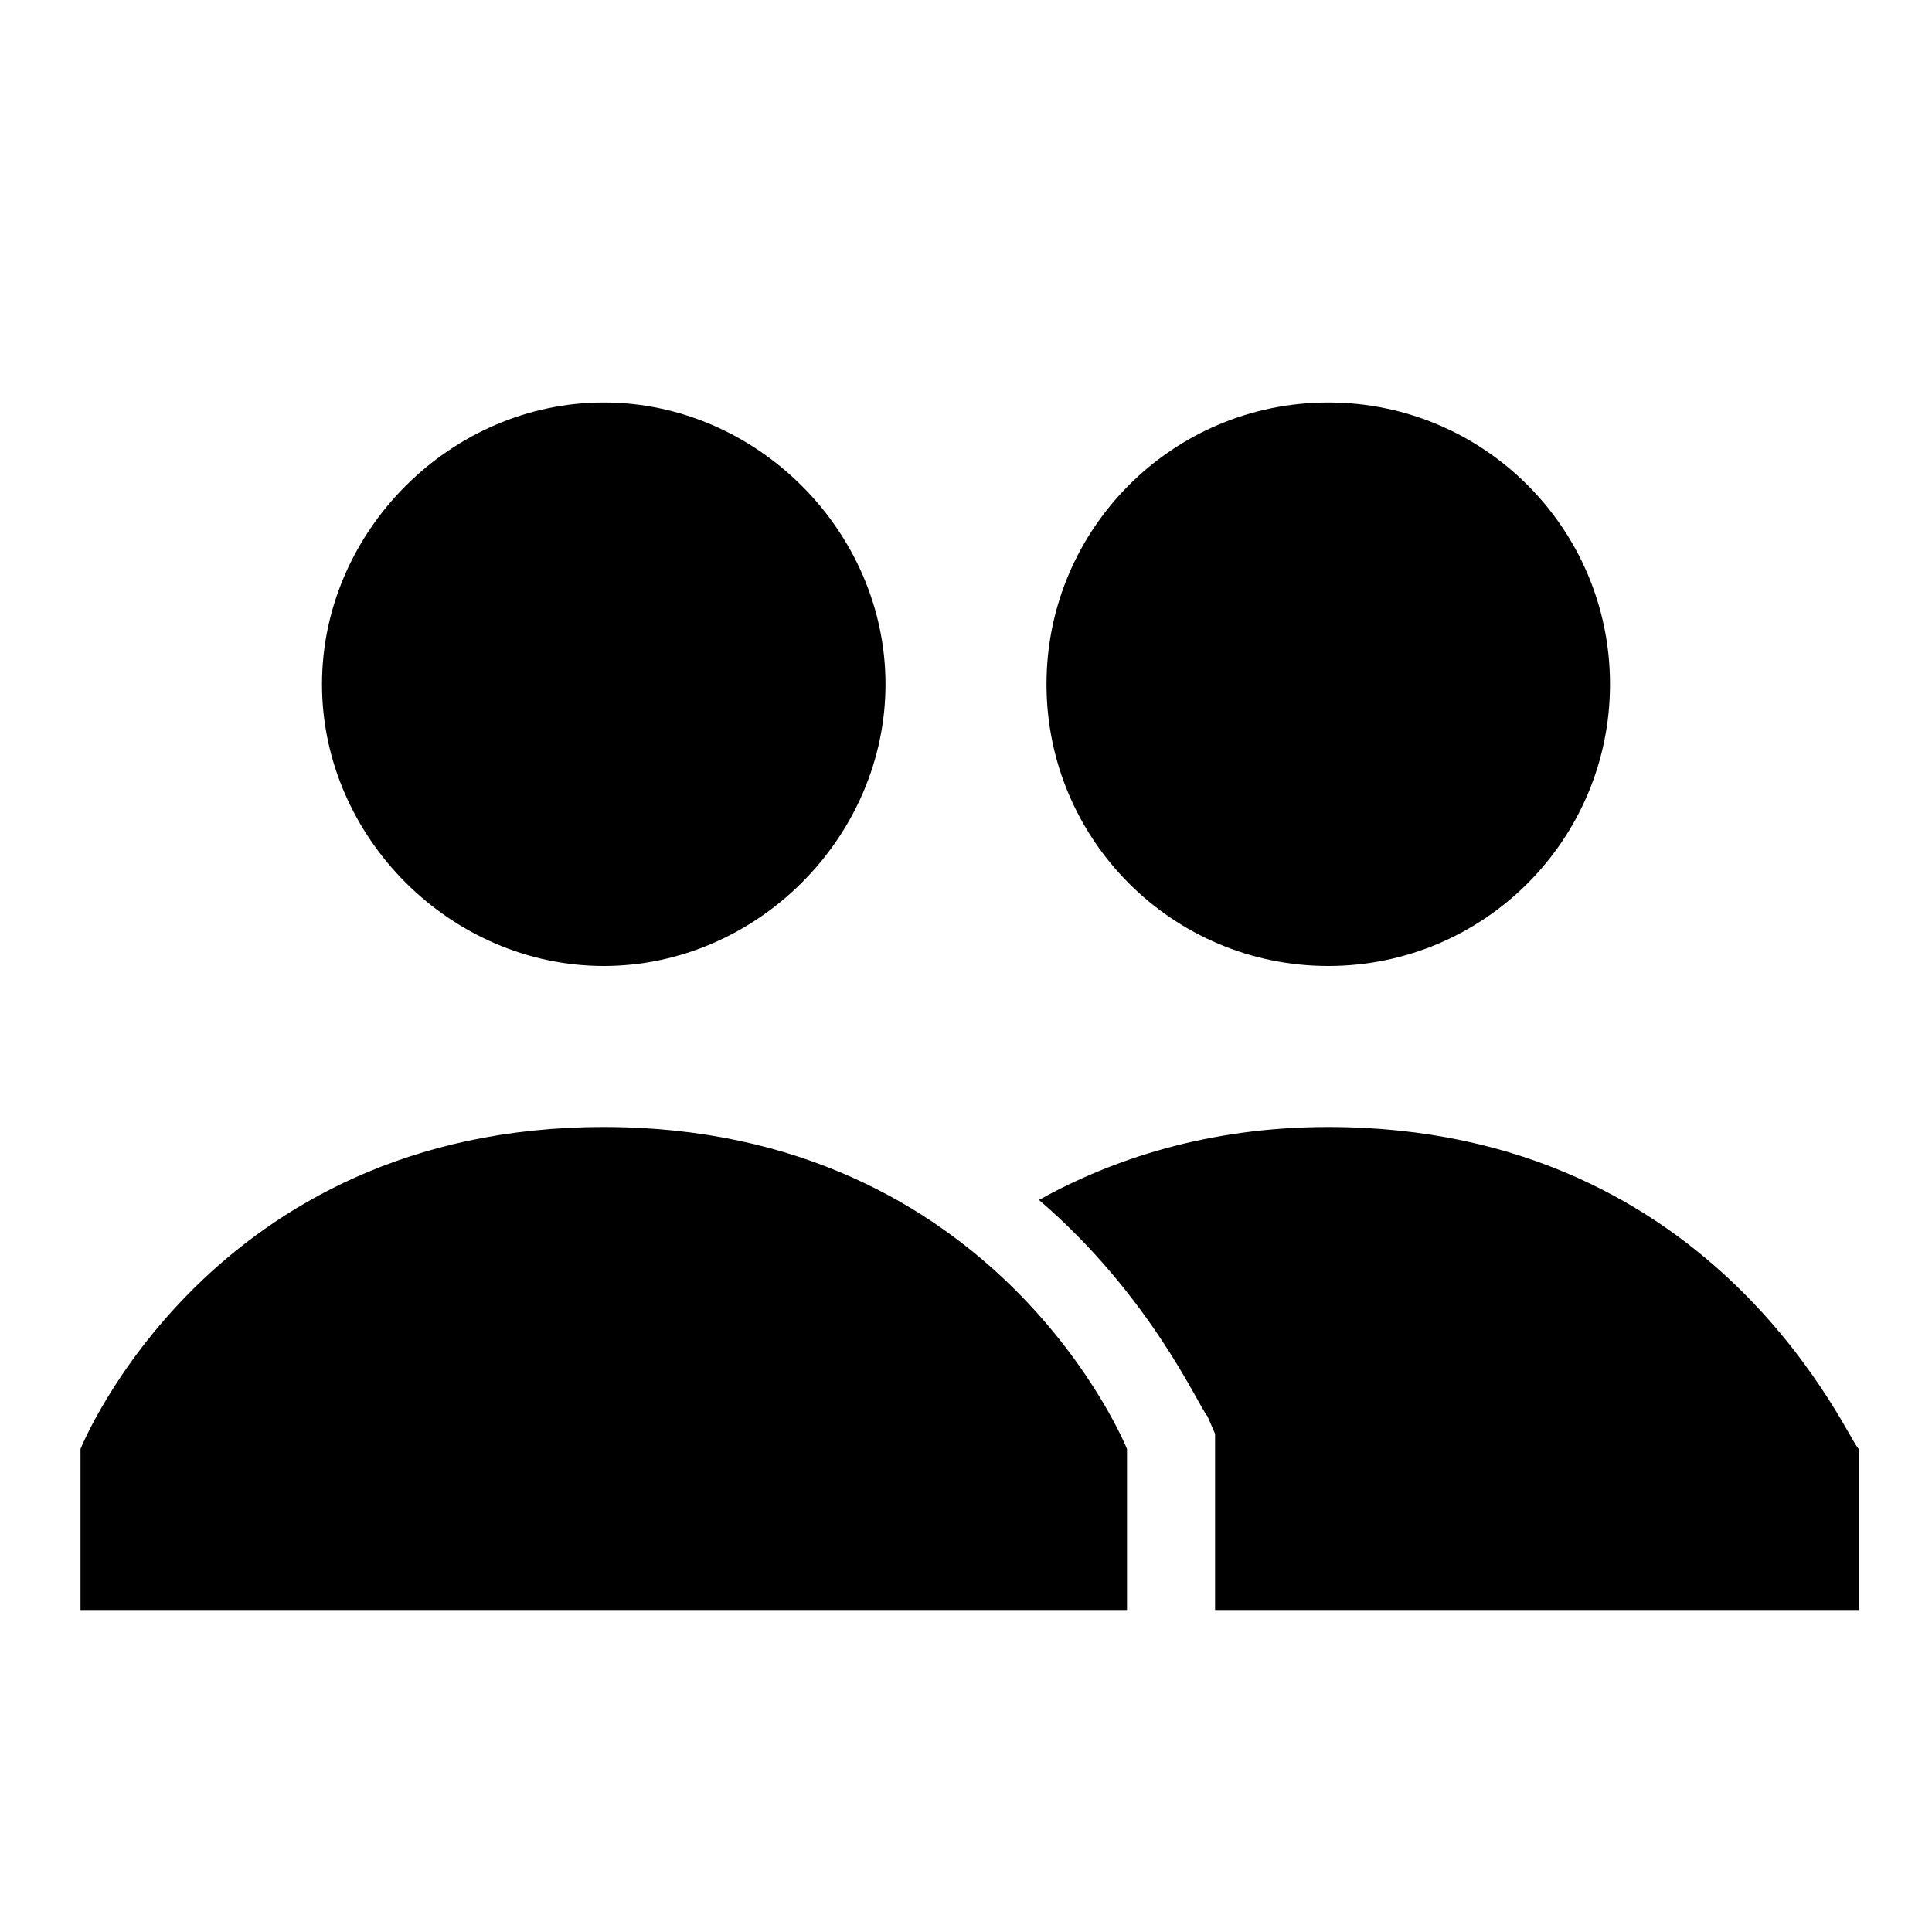 <?xml version="1.0"?>
<svg xmlns="http://www.w3.org/2000/svg" version="1" viewBox="0 0 24 24" enable-background="new 0 0 24 24">
    <path d="M 7.5 5 C 5.6 5 4 6.6 4 8.5 C 4 10.4 5.6 12 7.5 12 C 9.4 12 11 10.4 11 8.5 C 11 6.6 9.4 5 7.5 5 z M 16.5 5 C 14.567 5 13 6.567 13 8.5 C 13 10.433 14.567 12 16.5 12 C 18.433 12 20 10.433 20 8.5 C 20 6.567 18.433 5 16.5 5 z M 7.5 14 C 2.6 14 1 18 1 18 L 1 20 L 14 20 L 14 18 C 14 18 12.4 14 7.5 14 z M 16.5 14 C 15 14 13.806 14.406 12.906 14.906 C 14.306 16.106 14.9 17.494 15 17.594 L 15.094 17.812 L 15.094 20 L 23.094 20 L 23.094 18 C 22.994 18 21.4 14 16.5 14 z"/>
</svg>
